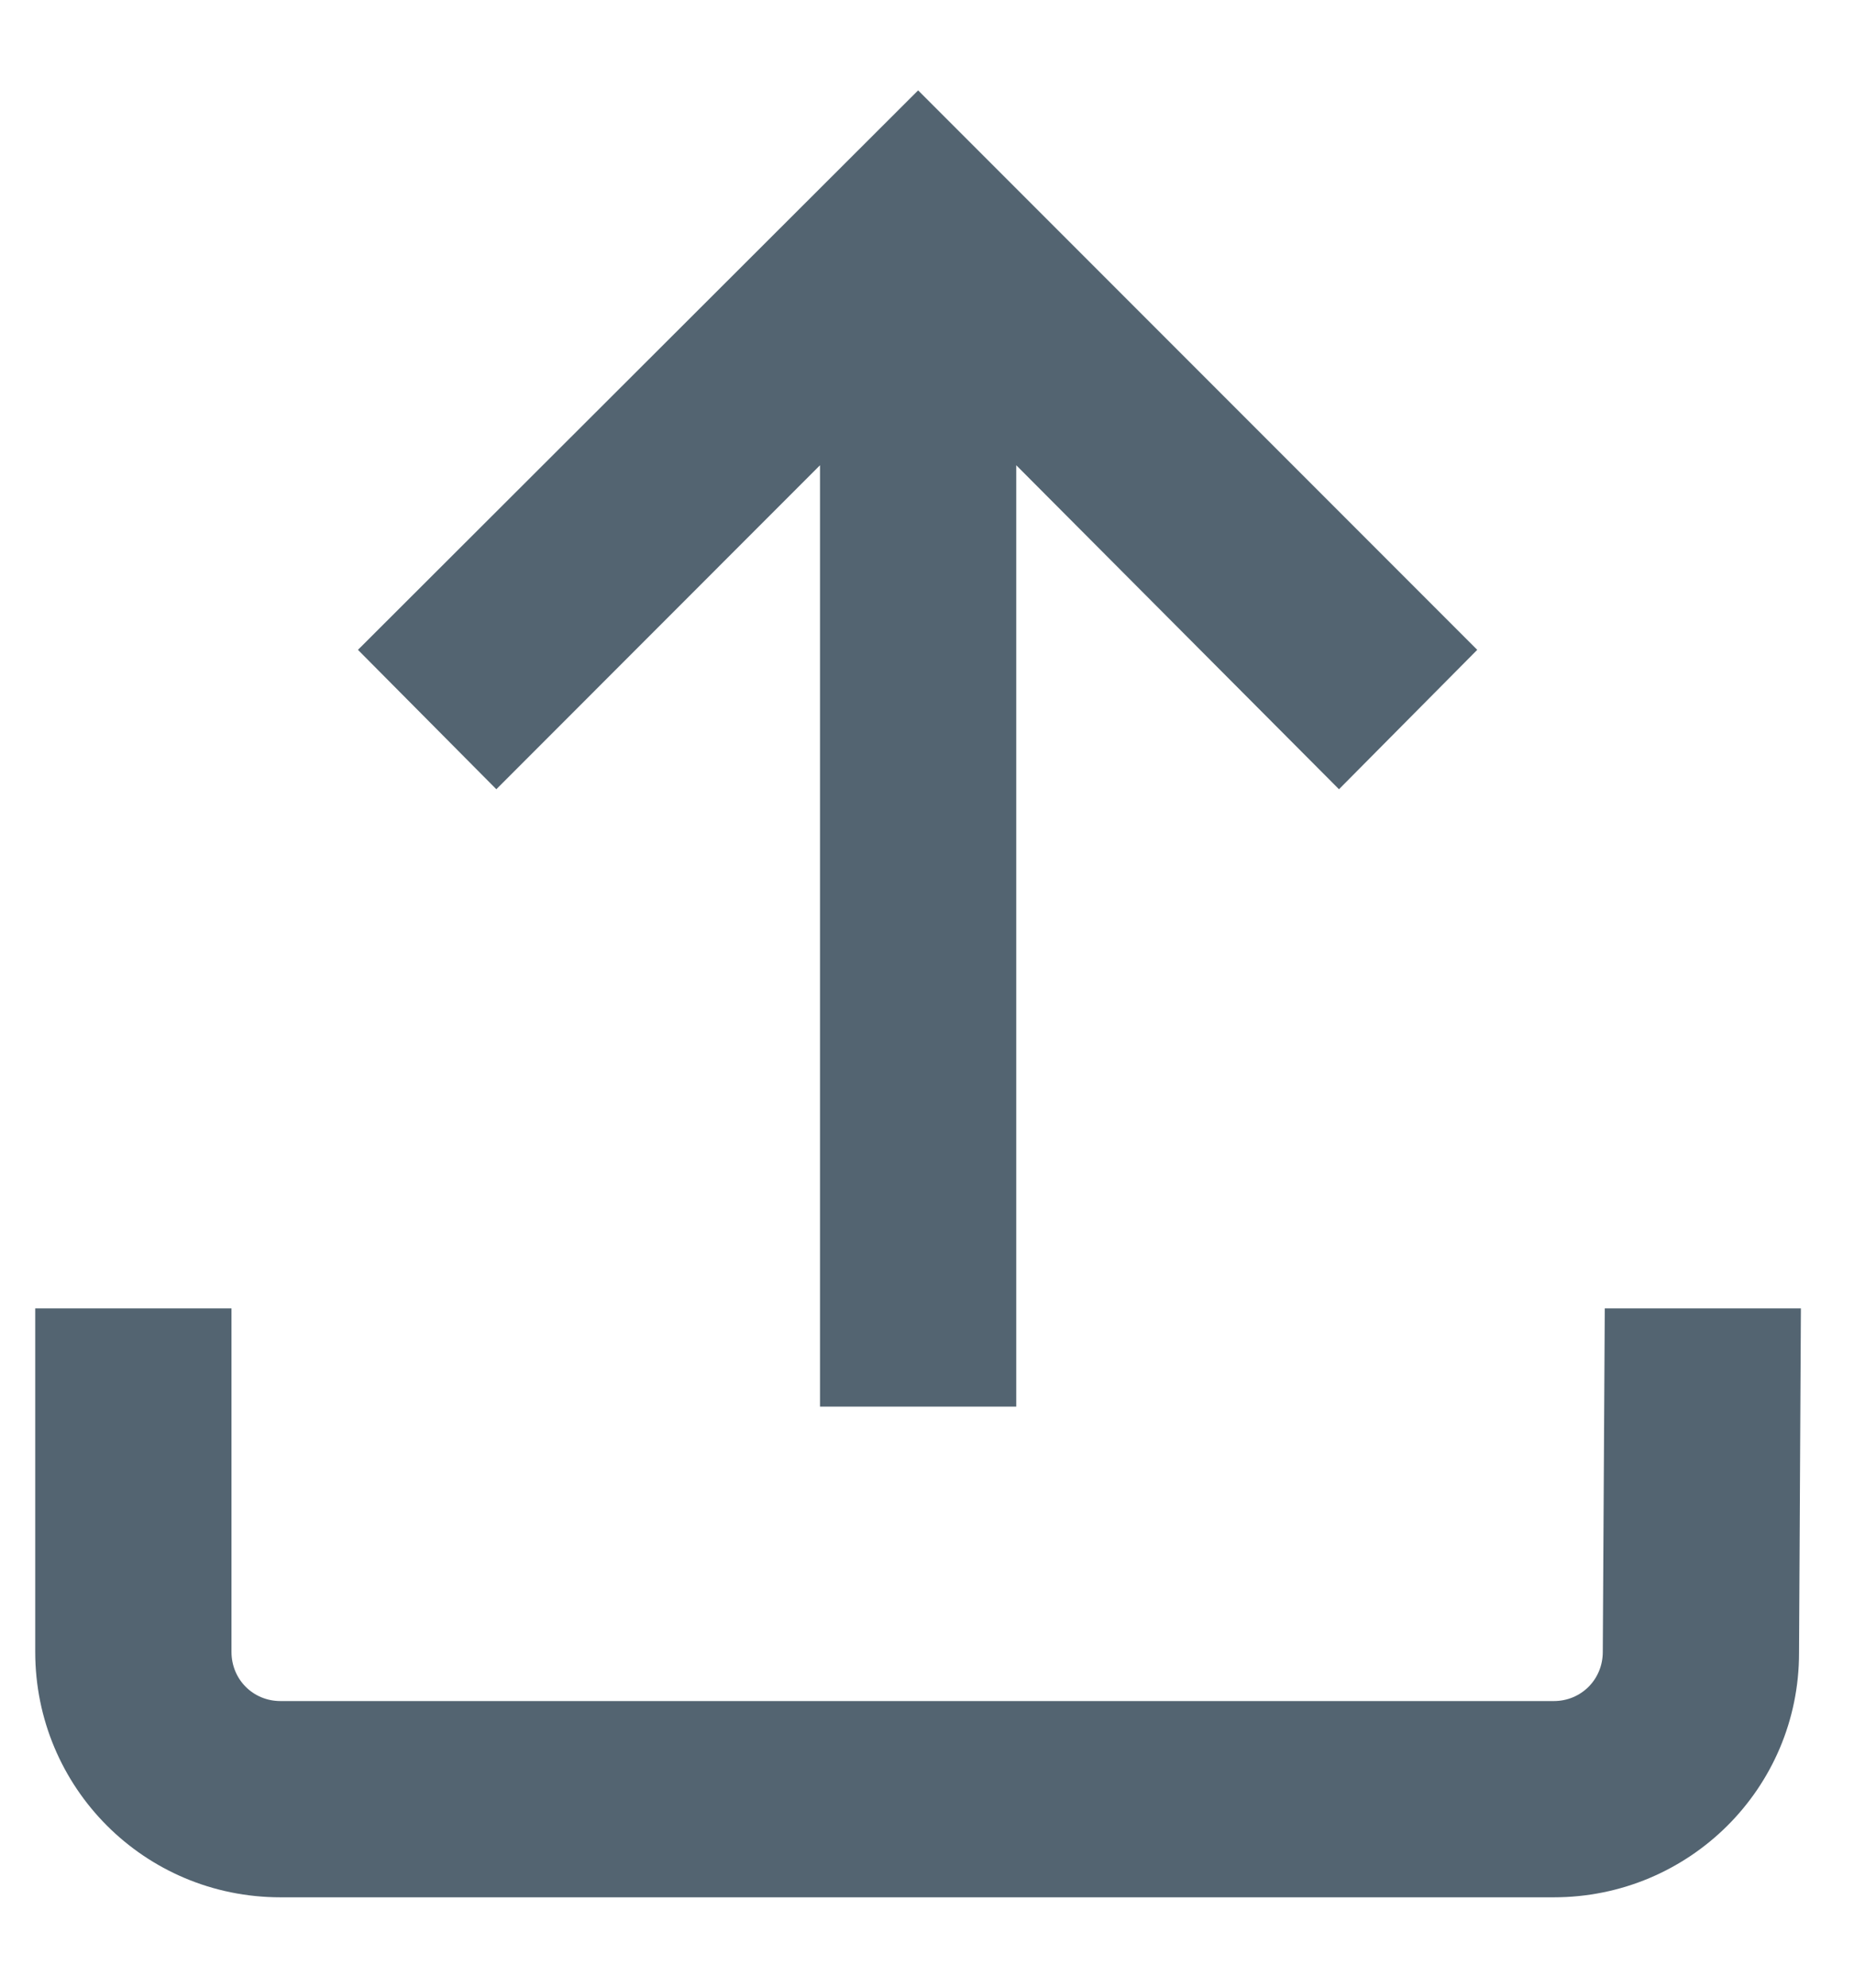 <svg xmlns="http://www.w3.org/2000/svg" width="14" height="15" viewBox="0 0 14 15" fill="none">
  <path d="M6.933 0.682L11.155 4.904L10.111 5.956L7.674 3.511V10.615H6.192V3.511L3.748 5.956L2.703 4.904L6.933 0.682ZM13.599 9.874L13.585 12.474C13.585 13.496 12.755 14.318 11.733 14.318H2.118C1.089 14.318 0.266 13.489 0.266 12.466V9.874H1.748V12.466C1.748 12.674 1.911 12.837 2.118 12.837H11.733C11.94 12.837 12.103 12.674 12.103 12.466L12.118 9.874H13.599Z" fill="#536471"/>
</svg>